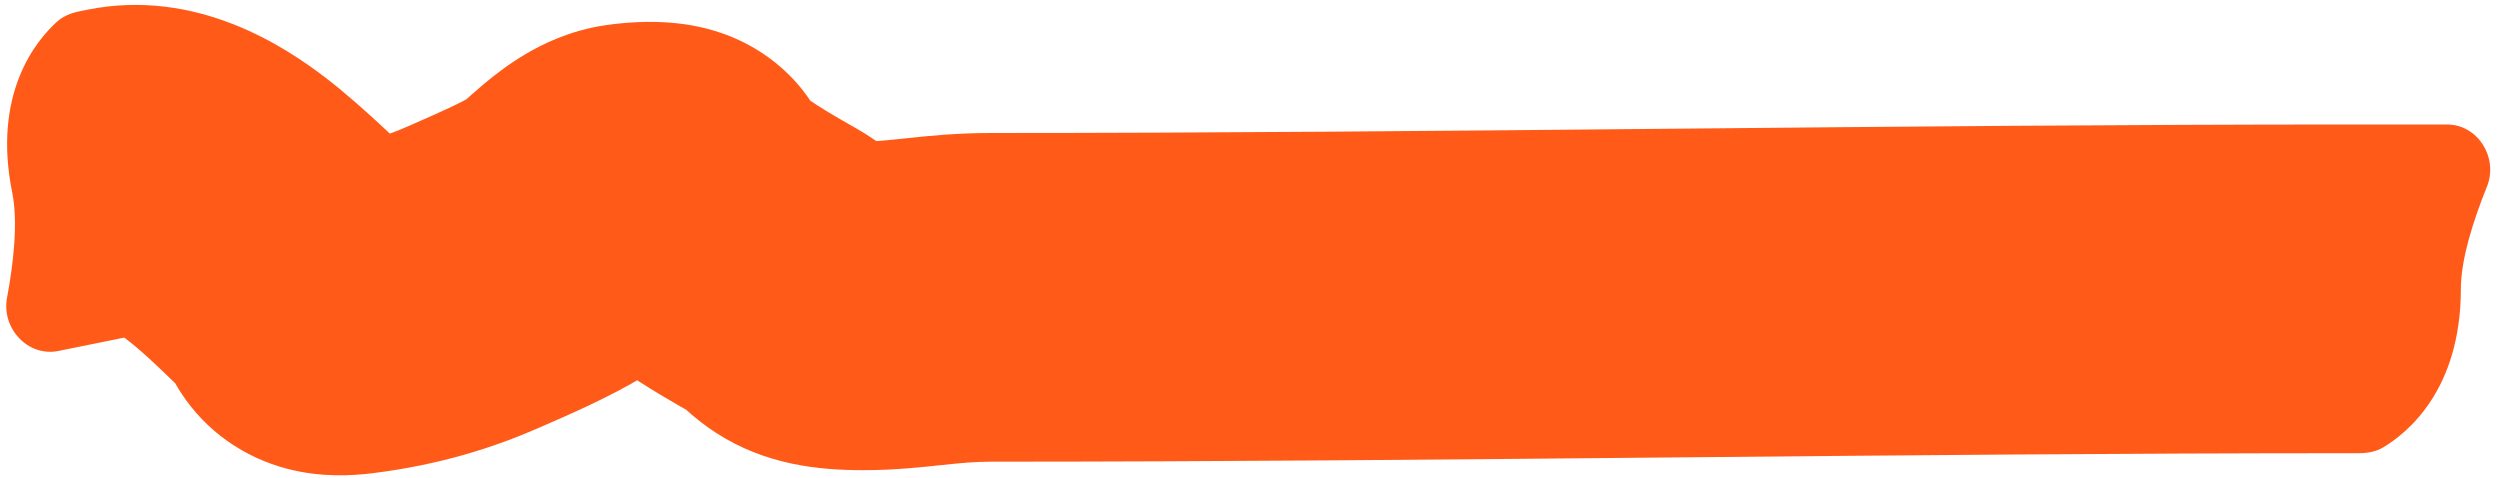<?xml version="1.0" encoding="UTF-8"?> <svg xmlns="http://www.w3.org/2000/svg" width="251" height="48" viewBox="0 0 251 48" fill="none"> <path d="M15.289 33.325L8.729 0.984L7.958 1.14C7.132 1.308 6.337 1.622 5.712 2.188C3.638 4.067 -0.79 9.392 1.228 19.341C1.827 22.291 1.353 26.425 0.705 29.908C0.134 32.972 2.813 35.856 5.868 35.236L15.289 33.325ZM31.171 28.621L42.27 16.412V16.412L31.171 28.621ZM35.396 31.133L37.429 47.507H37.429L35.396 31.133ZM47.316 27.91L40.72 12.786L40.719 12.787L47.316 27.91ZM47.574 27.798L40.979 12.673L40.978 12.673L47.574 27.798ZM56.142 23.646L47.554 9.557V9.557L56.142 23.646ZM63.158 18.86L60.792 2.531L60.792 2.531L63.158 18.86ZM67.685 19.381L52.355 25.483L52.355 25.483L67.685 19.381ZM77.794 27.223L69.642 41.569L77.794 27.223ZM236.071 12.5V45.5H236.858C237.701 45.5 238.542 45.35 239.267 44.92C241.673 43.49 247.071 39.152 247.071 29C247.071 25.99 248.357 22.033 249.685 18.748C250.854 15.859 248.801 12.5 245.684 12.5H236.071ZM15.289 33.325C13.091 33.771 11.596 33.241 11.369 33.152C11.206 33.089 11.606 33.231 12.624 34.003C13.59 34.736 14.678 35.698 15.972 36.924C16.621 37.539 17.22 38.121 17.915 38.793C18.556 39.412 19.318 40.145 20.072 40.83L42.27 16.412C41.547 15.755 36.62 10.784 32.562 7.707C28.719 4.793 19.817 -1.266 8.729 0.984L15.289 33.325ZM20.072 40.83C18.322 39.239 17.267 37.546 16.651 36.293C16.095 35.163 15.833 34.244 15.823 34.211C15.689 33.764 15.98 34.768 16.187 35.364C16.483 36.218 17.062 37.717 18.132 39.374C20.713 43.371 24.588 45.946 28.8 47.056C32.252 47.965 35.402 47.758 37.429 47.507L33.363 14.758C33.385 14.755 33.732 14.712 34.313 14.723C34.885 14.735 35.913 14.804 37.208 15.145C38.553 15.499 40.211 16.156 41.891 17.342C43.61 18.556 44.915 20.017 45.856 21.475C46.738 22.84 47.183 24.024 47.367 24.557C47.462 24.831 47.665 25.506 47.434 24.738C47.295 24.274 46.176 19.963 42.27 16.412L20.072 40.83ZM37.429 47.507C44.17 46.67 49.588 44.92 53.912 43.034L40.719 12.787C38.907 13.577 36.557 14.362 33.363 14.758L37.429 47.507ZM53.911 43.035L54.17 42.922L40.978 12.673L40.72 12.786L53.911 43.035ZM54.169 42.922C56.911 41.727 61.175 39.902 64.731 37.734L47.554 9.557C46.321 10.309 44.35 11.203 40.979 12.673L54.169 42.922ZM64.731 37.734C65.317 37.377 65.807 37.035 66.178 36.764C66.555 36.488 66.885 36.229 67.15 36.013C67.662 35.597 68.123 35.192 68.429 34.921C68.591 34.777 68.753 34.632 68.886 34.513C69.027 34.386 69.144 34.282 69.26 34.178C69.492 33.973 69.655 33.831 69.784 33.723C70.098 33.461 69.991 33.584 69.579 33.829C69.347 33.966 68.91 34.209 68.288 34.458C67.668 34.706 66.731 35.015 65.525 35.19L60.792 2.531C57.174 3.055 54.38 4.473 52.715 5.463C50.965 6.503 49.542 7.632 48.615 8.408C47.747 9.134 46.781 10.011 46.526 10.237C45.806 10.877 46.442 10.235 47.554 9.557L64.731 37.734ZM65.525 35.19C65.761 35.155 65.417 35.245 64.517 35.156C64.138 35.119 62.782 34.974 61.035 34.275C59.766 33.767 54.784 31.586 52.355 25.483L83.015 13.279C80.445 6.822 75.099 4.359 73.296 3.637C71.015 2.724 68.954 2.434 67.752 2.315C65.204 2.064 62.739 2.249 60.792 2.531L65.525 35.19ZM52.355 25.483C53.795 29.102 56.039 31.636 57.475 33.071C59.042 34.636 60.693 35.913 62.053 36.879C64.727 38.779 67.712 40.472 69.642 41.569L85.946 12.878C84.931 12.301 84.021 11.78 83.166 11.265C82.307 10.746 81.65 10.321 81.165 9.977C80.638 9.603 80.59 9.517 80.799 9.725C80.92 9.846 81.222 10.16 81.593 10.671C81.957 11.171 82.523 12.043 83.015 13.279L52.355 25.483ZM69.642 41.569C68.902 41.148 68.4 40.693 68.45 40.737C68.541 40.819 68.525 40.806 68.731 40.992C68.874 41.122 69.106 41.332 69.378 41.567C69.942 42.053 70.781 42.736 71.863 43.438C76.863 46.683 82.195 47.206 86.696 47.206V14.206C86.216 14.206 85.964 14.19 85.888 14.183C85.811 14.177 85.98 14.186 86.324 14.259C86.682 14.335 87.228 14.48 87.889 14.747C88.572 15.022 89.227 15.367 89.827 15.756C90.401 16.128 90.789 16.455 90.917 16.566C90.972 16.613 90.99 16.63 90.917 16.564C90.877 16.527 90.846 16.5 90.775 16.434C90.713 16.378 90.631 16.303 90.539 16.221C90.168 15.887 89.55 15.34 88.758 14.736C87.945 14.116 87.016 13.486 85.946 12.878L69.642 41.569ZM86.696 47.206C89.931 47.206 92.713 46.886 94.58 46.687C96.523 46.481 97.879 46.353 99.521 46.353V13.353C96.005 13.353 93.166 13.652 91.094 13.872C88.947 14.1 87.896 14.206 86.696 14.206V47.206ZM99.521 46.353C122.408 46.353 145.225 46.139 167.953 45.926C190.705 45.713 213.367 45.5 236.071 45.5V12.5C213.187 12.5 190.37 12.714 167.643 12.927C144.891 13.141 122.227 13.353 99.521 13.353V46.353Z" fill="#FF5A18"></path> </svg> 